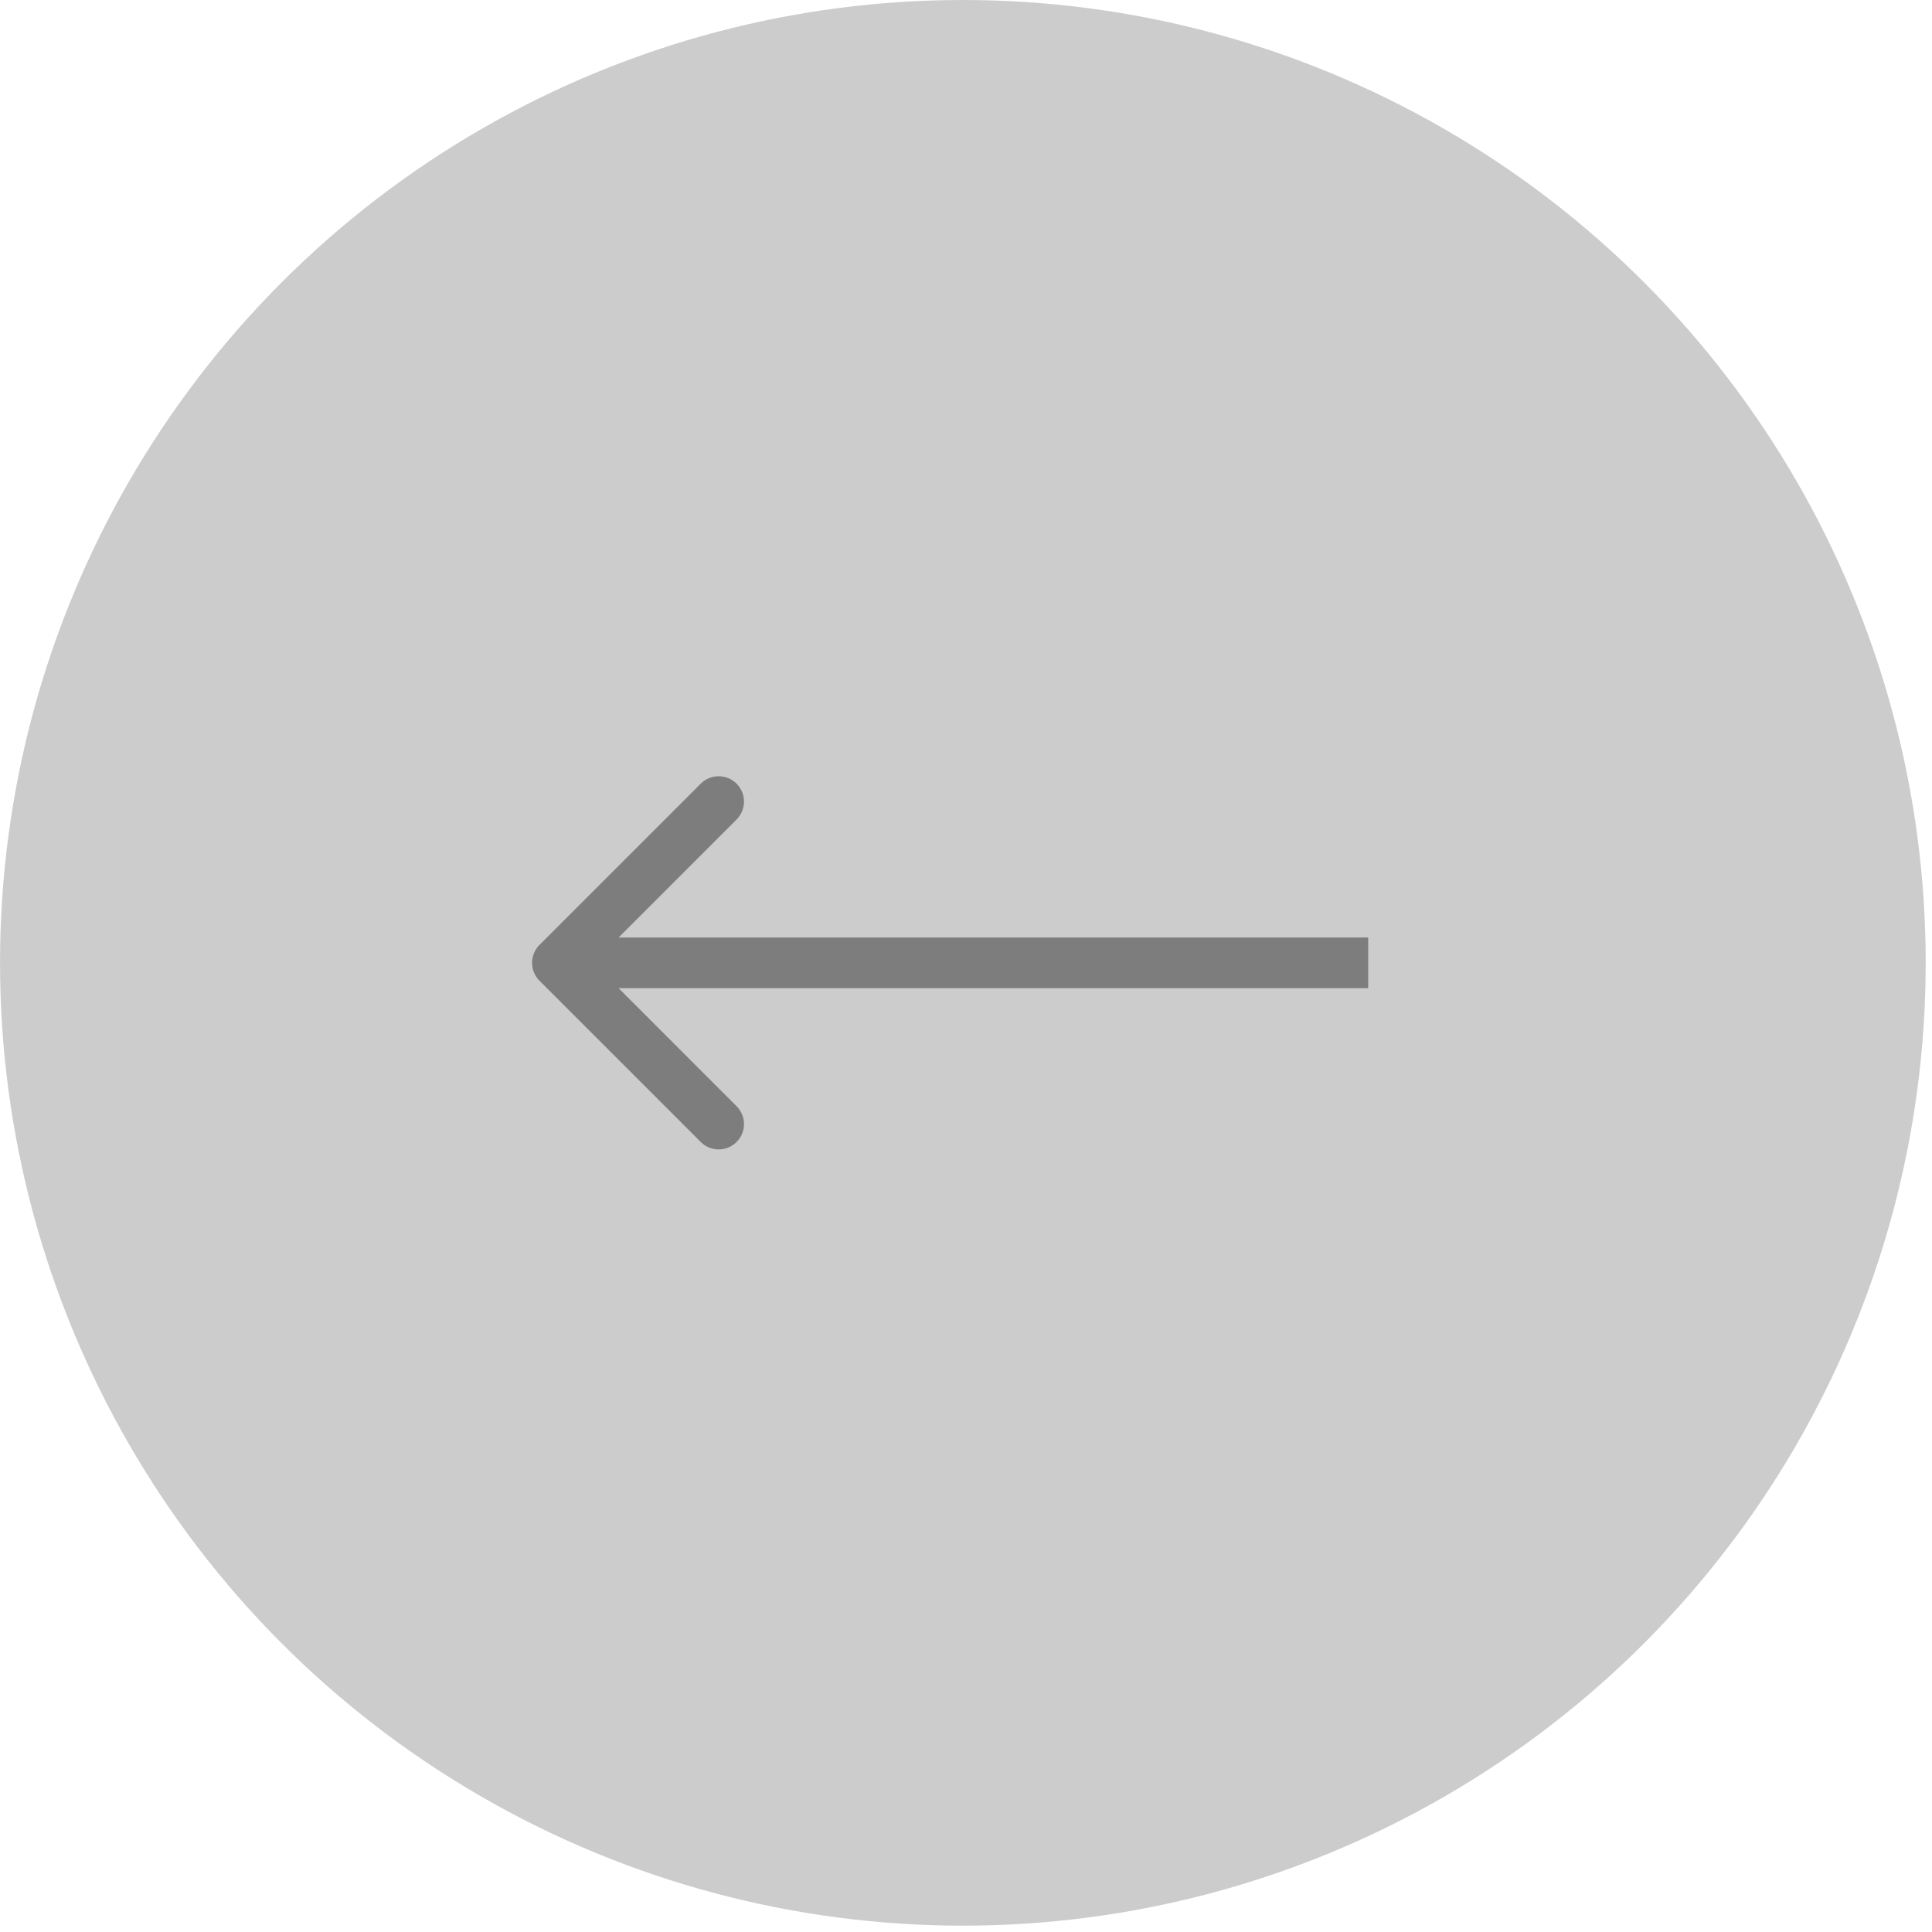 <?xml version="1.0" encoding="UTF-8"?> <svg xmlns="http://www.w3.org/2000/svg" width="61" height="61" viewBox="0 0 61 61" fill="none"><circle cx="30.4" cy="30.4" r="30.4" transform="matrix(-1 0 0 1 60.801 0)" fill="#CCCCCC"></circle><path d="M17.034 30.966C16.721 30.653 16.721 30.147 17.034 29.834L22.125 24.743C22.437 24.431 22.944 24.431 23.256 24.743C23.569 25.056 23.569 25.562 23.256 25.875L18.731 30.4L23.256 34.926C23.569 35.238 23.569 35.745 23.256 36.057C22.944 36.369 22.437 36.369 22.125 36.057L17.034 30.966ZM43.199 31.2H17.599V29.6H43.199V31.2Z" fill="#7D7D7D"></path></svg> 